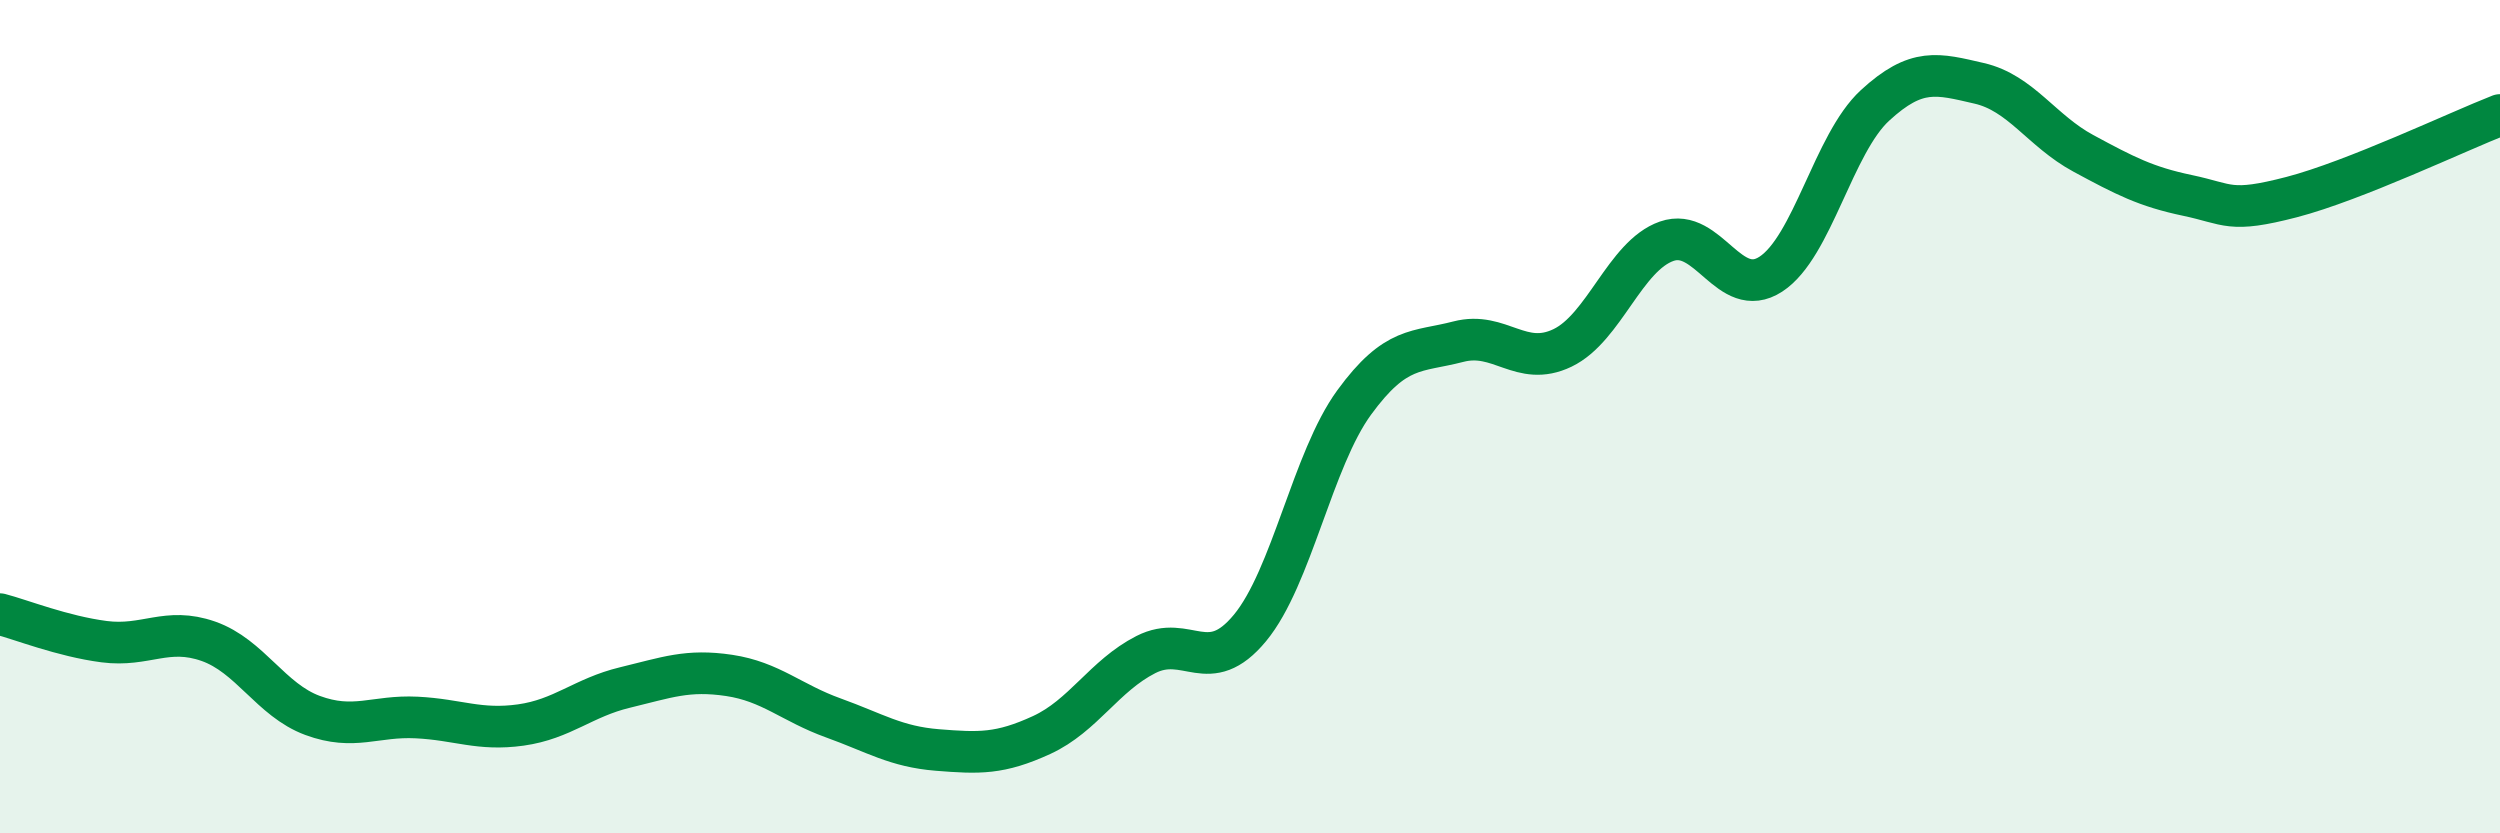 
    <svg width="60" height="20" viewBox="0 0 60 20" xmlns="http://www.w3.org/2000/svg">
      <path
        d="M 0,14.74 C 0.5,14.87 1.5,15.27 2.5,15.4 C 3.5,15.53 4,15.04 5,15.39 C 6,15.74 6.5,16.8 7.5,17.17 C 8.5,17.54 9,17.17 10,17.22 C 11,17.27 11.5,17.54 12.5,17.4 C 13.5,17.26 14,16.74 15,16.5 C 16,16.26 16.5,16.06 17.5,16.21 C 18.5,16.36 19,16.87 20,17.23 C 21,17.59 21.5,17.92 22.5,18 C 23.5,18.08 24,18.1 25,17.64 C 26,17.18 26.5,16.22 27.5,15.71 C 28.5,15.2 29,16.28 30,15.07 C 31,13.86 31.5,11.03 32.5,9.66 C 33.5,8.29 34,8.46 35,8.2 C 36,7.94 36.5,8.83 37.5,8.35 C 38.5,7.87 39,6.14 40,5.79 C 41,5.44 41.5,7.23 42.5,6.58 C 43.5,5.93 44,3.45 45,2.53 C 46,1.61 46.5,1.77 47.5,2 C 48.5,2.23 49,3.14 50,3.68 C 51,4.22 51.5,4.48 52.5,4.69 C 53.5,4.9 53.5,5.12 55,4.73 C 56.5,4.34 59,3.15 60,2.76L60 20L0 20Z"
        fill="#008740"
        opacity="0.1"
        stroke-linecap="round"
        stroke-linejoin="round"
      />
      <path
        d="M 0,14.74 C 0.5,14.87 1.5,15.27 2.5,15.4 C 3.5,15.53 4,15.04 5,15.39 C 6,15.74 6.5,16.8 7.5,17.17 C 8.5,17.54 9,17.17 10,17.22 C 11,17.27 11.5,17.54 12.5,17.4 C 13.5,17.26 14,16.74 15,16.5 C 16,16.26 16.5,16.06 17.5,16.21 C 18.5,16.36 19,16.87 20,17.23 C 21,17.59 21.5,17.92 22.5,18 C 23.5,18.08 24,18.1 25,17.64 C 26,17.18 26.5,16.22 27.5,15.71 C 28.5,15.2 29,16.28 30,15.07 C 31,13.86 31.5,11.03 32.5,9.66 C 33.5,8.29 34,8.46 35,8.2 C 36,7.94 36.5,8.83 37.5,8.35 C 38.5,7.87 39,6.14 40,5.79 C 41,5.44 41.5,7.23 42.5,6.58 C 43.5,5.93 44,3.45 45,2.53 C 46,1.61 46.5,1.77 47.5,2 C 48.5,2.23 49,3.14 50,3.68 C 51,4.22 51.5,4.48 52.5,4.69 C 53.5,4.9 53.5,5.12 55,4.73 C 56.5,4.34 59,3.15 60,2.76"
        stroke="#008740"
        stroke-width="1"
        fill="none"
        stroke-linecap="round"
        stroke-linejoin="round"
      />
    </svg>
  